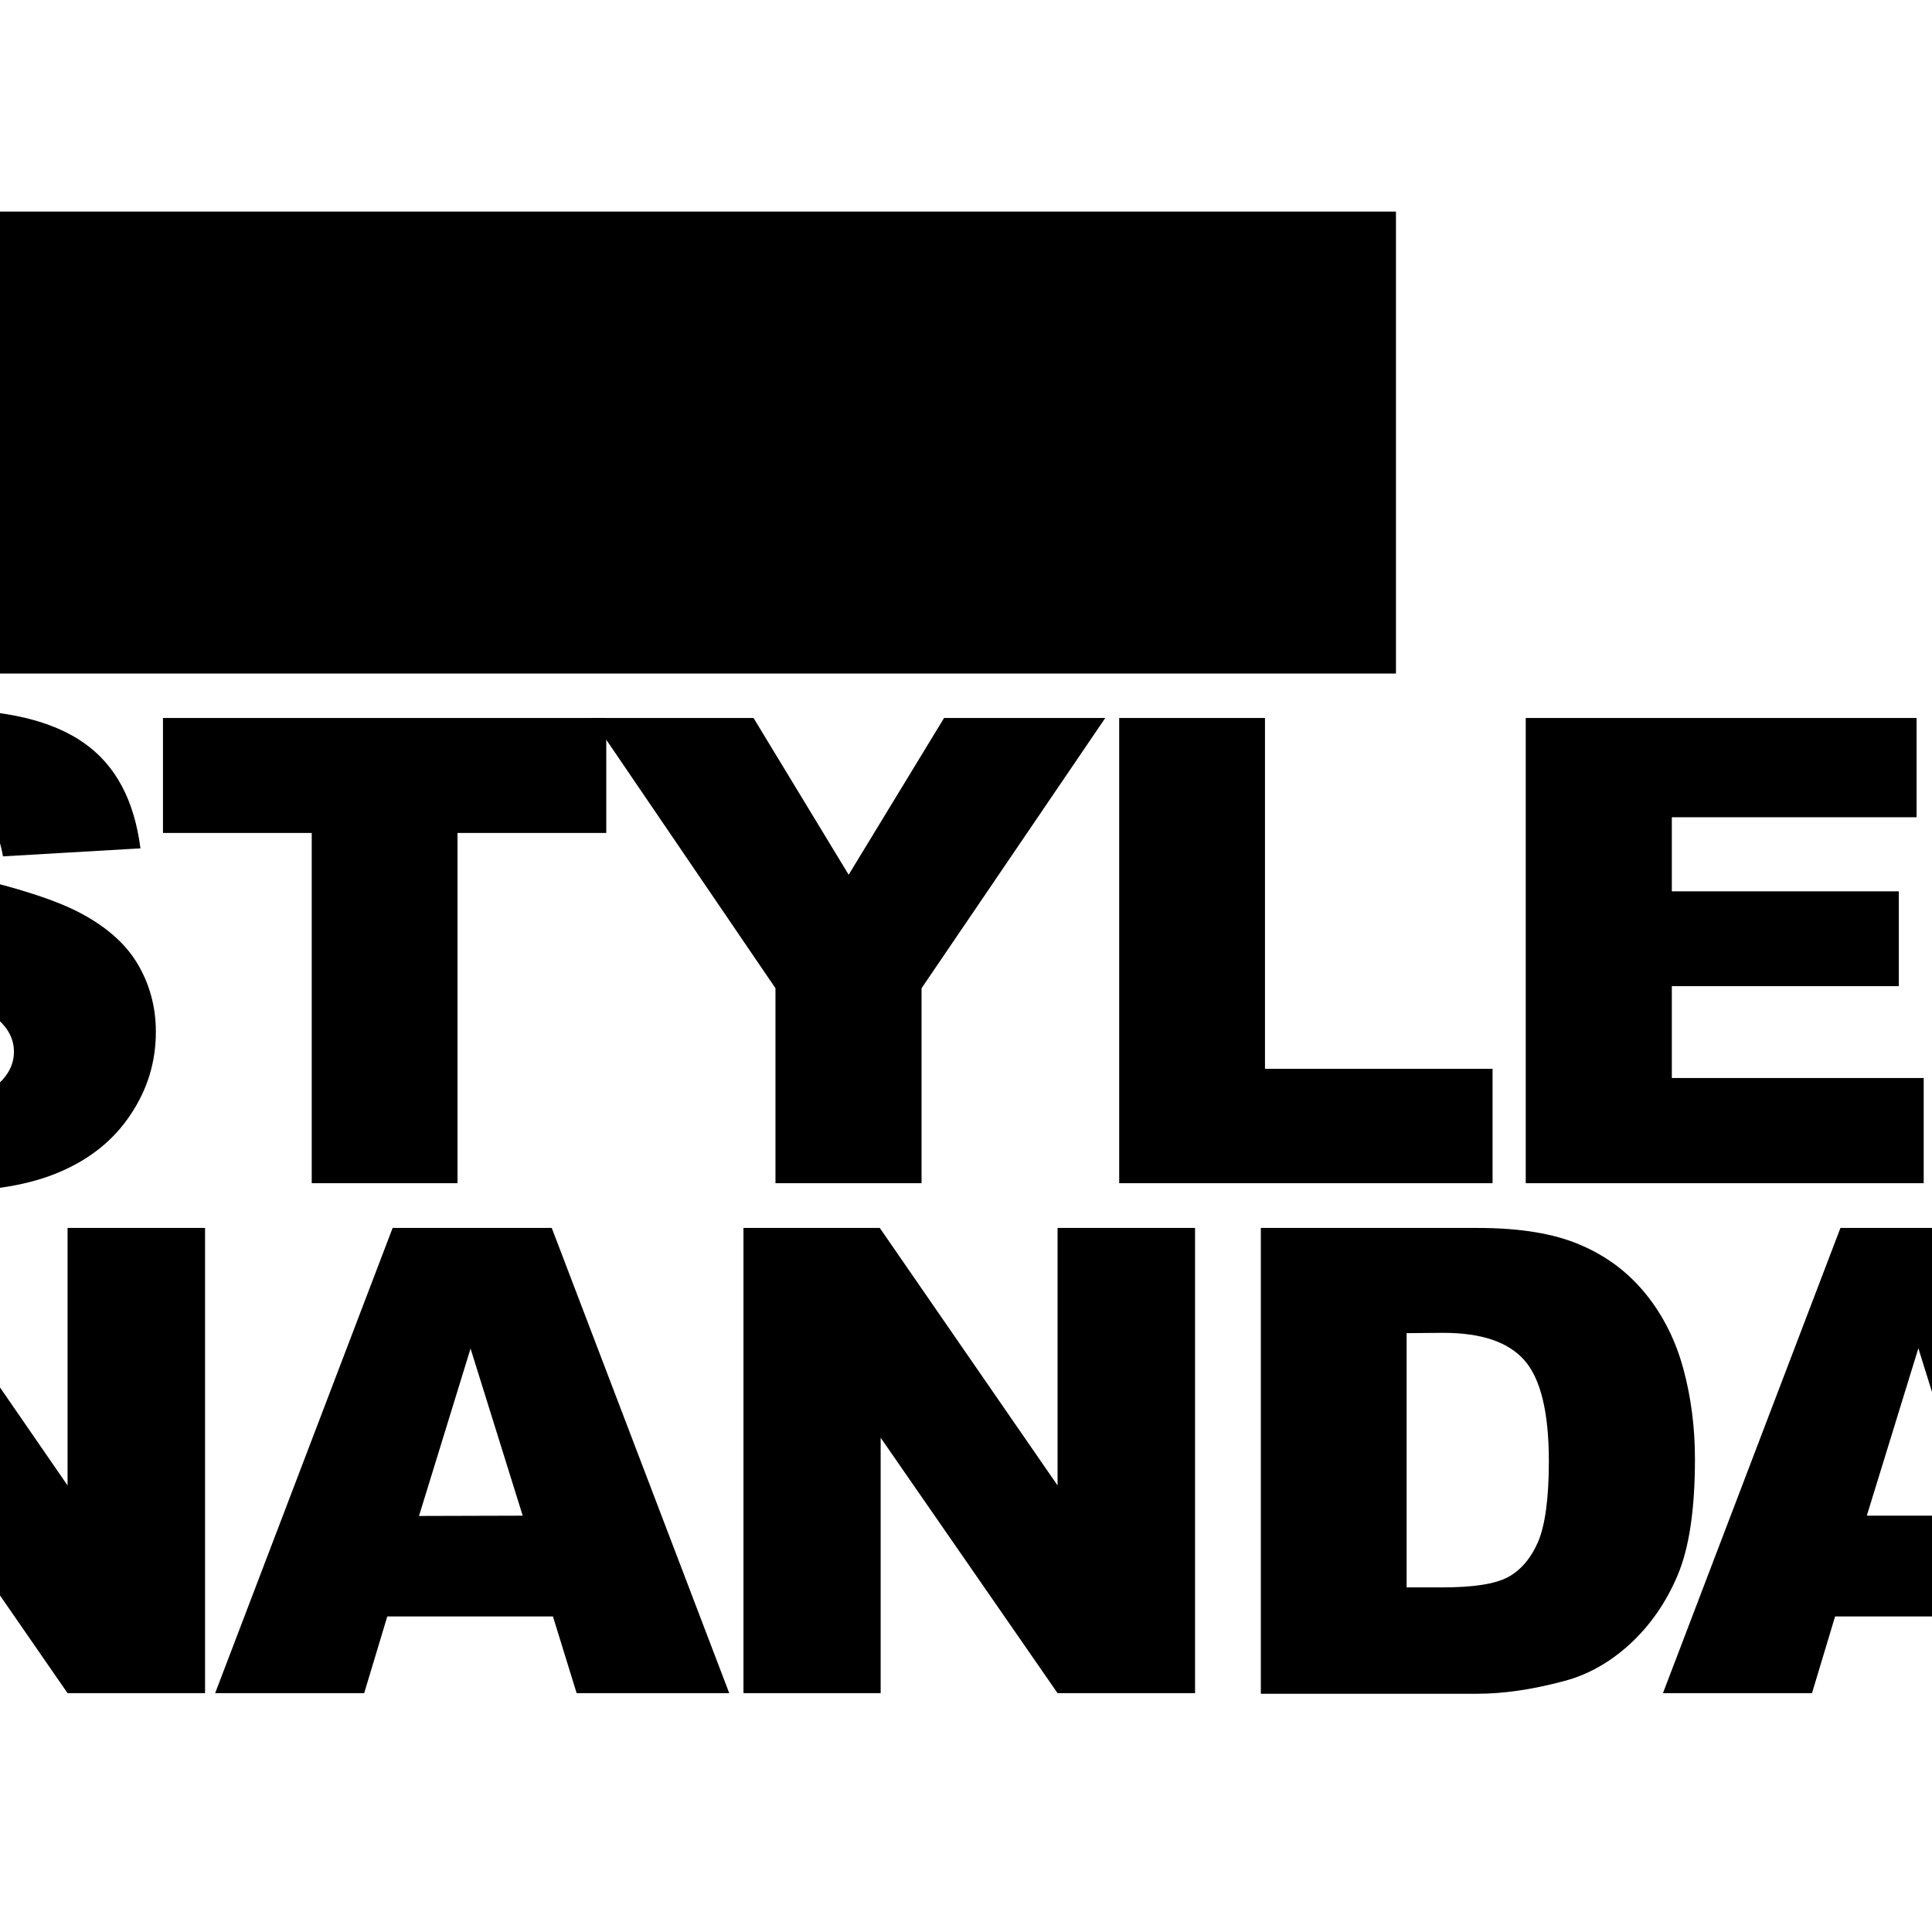 <?xml version="1.0" encoding="UTF-8"?> <svg xmlns="http://www.w3.org/2000/svg" xmlns:xlink="http://www.w3.org/1999/xlink" version="1.1" id="layer" x="0px" y="0px" viewBox="-153 -46 652 652" style="enable-background:new -153 -46 652 652;" xml:space="preserve"> <path d="M-245,301.4l46.8-2.9c1,7.5,3.1,13.2,6.2,17.1c5.1,6.3,12.3,9.5,21.7,9.5c7,0,12.5-1.6,16.3-4.9c3.8-3.3,5.7-7,5.7-11.3 c0-4.1-1.8-7.7-5.4-10.9c-3.6-3.2-12-6.3-25.2-9.1c-21.6-4.8-37-11.1-46.2-19.1c-9.3-7.9-13.9-18-13.9-30.3c0-8.1,2.4-15.7,7.1-22.9 c4.8-7.2,11.9-12.8,21.4-16.9c9.5-4.1,22.6-6.2,39.2-6.2c20.3,0,35.9,3.7,46.6,11.2c10.7,7.5,17,19.3,19.1,35.6l-46.4,2.7 c-1.2-7.1-3.8-12.2-7.8-15.4c-3.9-3.2-9.4-4.8-16.4-4.8c-5.7,0-10,1.2-12.9,3.6c-2.9,2.4-4.3,5.3-4.3,8.7c0,2.5,1.2,4.7,3.6,6.7 c2.3,2.1,7.8,4,16.5,5.8c21.5,4.6,36.9,9.2,46.2,13.9c9.3,4.7,16.1,10.5,20.3,17.4c4.2,6.9,6.4,14.7,6.4,23.3 c0,10.1-2.8,19.4-8.5,27.9c-5.6,8.5-13.5,14.9-23.7,19.3c-10.1,4.4-22.9,6.6-38.4,6.6c-27.1,0-45.9-5.1-56.3-15.4 C-237.7,330.3-243.6,317.2-245,301.4"></path> <polyline points="-98,196.3 51.6,196.3 51.6,235.1 1.4,235.1 1.4,353.3 -47.8,353.3 -47.8,235.1 -98,235.1 "></polyline> <polyline points="46.6,196.3 101.3,196.3 133.4,249.2 165.6,196.3 220,196.3 158,287.5 158,353.3 108.7,353.3 108.7,287.5 "></polyline> <polyline points="224.7,196.3 273.9,196.3 273.9,314.7 350.7,314.7 350.7,353.3 224.7,353.3 "></polyline> <polyline points="361.9,196.3 493.8,196.3 493.8,229.8 411.2,229.8 411.2,254.8 487.8,254.8 487.8,286.8 411.2,286.8 411.2,317.8 496.2,317.8 496.2,353.3 361.9,353.3 "></polyline> <polyline points="-236.1,368.4 -190.1,368.4 -130.2,455.3 -130.2,368.4 -83.8,368.4 -83.8,525.4 -130.2,525.4 -189.8,439.2 -189.8,525.4 -236.1,525.4 "></polyline> <path d="M23.4,465.5L5.8,409.1l-17.4,56.5 M33.6,499.5h-55.9l-7.8,25.9h-50.3l59.9-157h53.7l59.9,157H41.6L33.6,499.5z"></path> <polyline points="97.9,368.4 143.9,368.4 203.9,455.3 203.9,368.4 250.3,368.4 250.3,525.4 203.9,525.4 144.2,439.2 144.2,525.4 97.9,525.4 "></polyline> <path d="M321.7,403.9v85.8h12.1c10.3,0,17.6-1.1,22-3.4c4.3-2.3,7.7-6.2,10.2-11.8c2.4-5.6,3.7-14.7,3.7-27.3 c0-16.7-2.8-28-8.3-34.2c-5.5-6.2-14.6-9.2-27.4-9.2 M272.5,368.4h73.1c14.4,0,26,1.9,34.9,5.8c8.9,3.8,16.2,9.4,22,16.6 c5.8,7.2,10,15.6,12.6,25.2c2.6,9.6,3.9,19.7,3.9,30.4c0,16.8-1.9,29.8-5.8,39.1c-3.9,9.3-9.3,17-16.1,23.3 c-6.9,6.3-14.3,10.4-22.2,12.5c-10.8,2.9-20.6,4.3-29.3,4.3h-73.1V368.4z"></path> <path d="M512,465.5l-17.6-56.5L477,465.5 M522.2,499.5h-55.9l-7.8,25.9h-50.3l59.9-157h53.7l59.9,157h-51.5L522.2,499.5z"></path> <rect x="-242.5" y="25.4" width="560.6" height="155.9"></rect> </svg> 